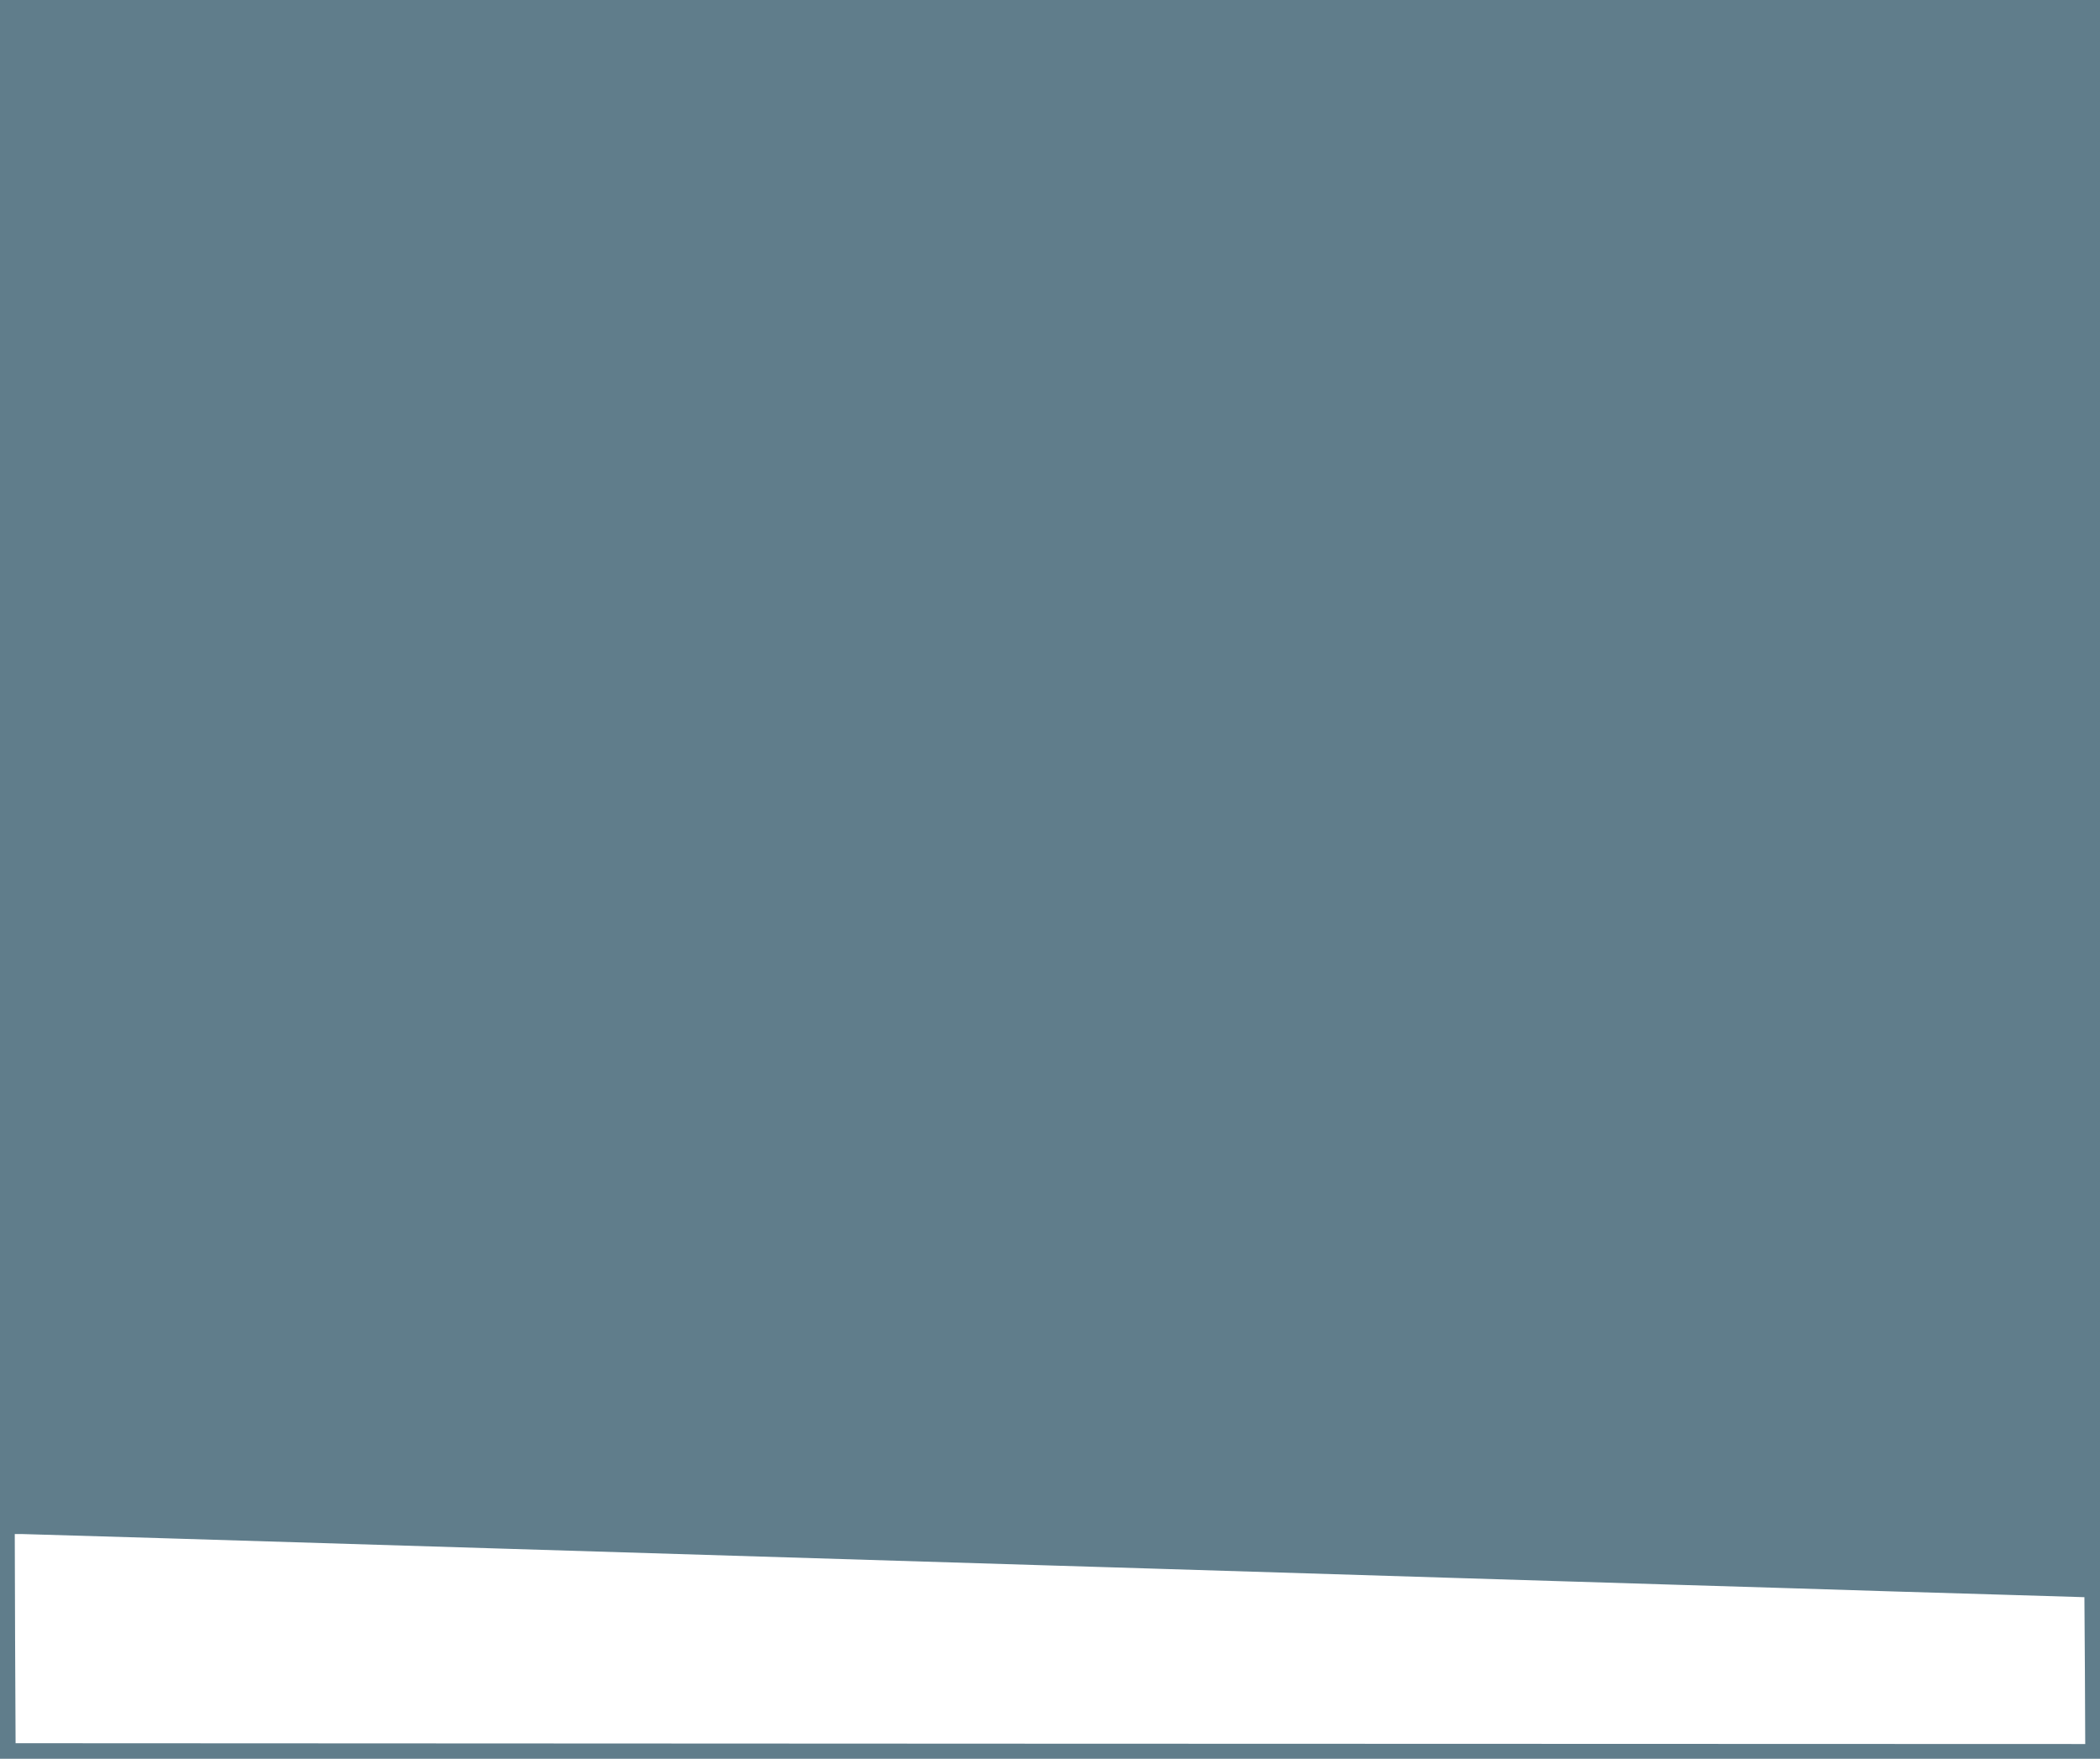 <?xml version="1.0" standalone="no"?>
<!DOCTYPE svg PUBLIC "-//W3C//DTD SVG 20010904//EN"
 "http://www.w3.org/TR/2001/REC-SVG-20010904/DTD/svg10.dtd">
<svg version="1.0" xmlns="http://www.w3.org/2000/svg"
 width="1280pt" height="1072pt" viewBox="0 0 1280 1072"
 preserveAspectRatio="xMidYMid meet">
<g transform="translate(0,1072) scale(0.1,-0.1)"
fill="#607d8b" stroke="none">
<path d="M0 5360 l0 -5360 6400 0 6400 0 0 5360 0 5360 -6400 0 -6400 0 0
-5360z m3092 -4080 c1608 -49 3072 -94 3253 -100 182 -5 476 -15 655 -20 480
-15 934 -29 1295 -40 176 -5 466 -14 645 -20 179 -5 471 -14 650 -20 179 -5
471 -14 650 -20 179 -5 476 -14 660 -20 184 -6 472 -15 640 -20 168 -5 469
-14 670 -20 201 -6 394 -12 430 -13 l65 -2 3 -448 2 -447 -6307 2 -6308 3 -3
638 -2 637 40 0 c22 0 1355 -40 2962 -90z"/>
</g>
</svg>
